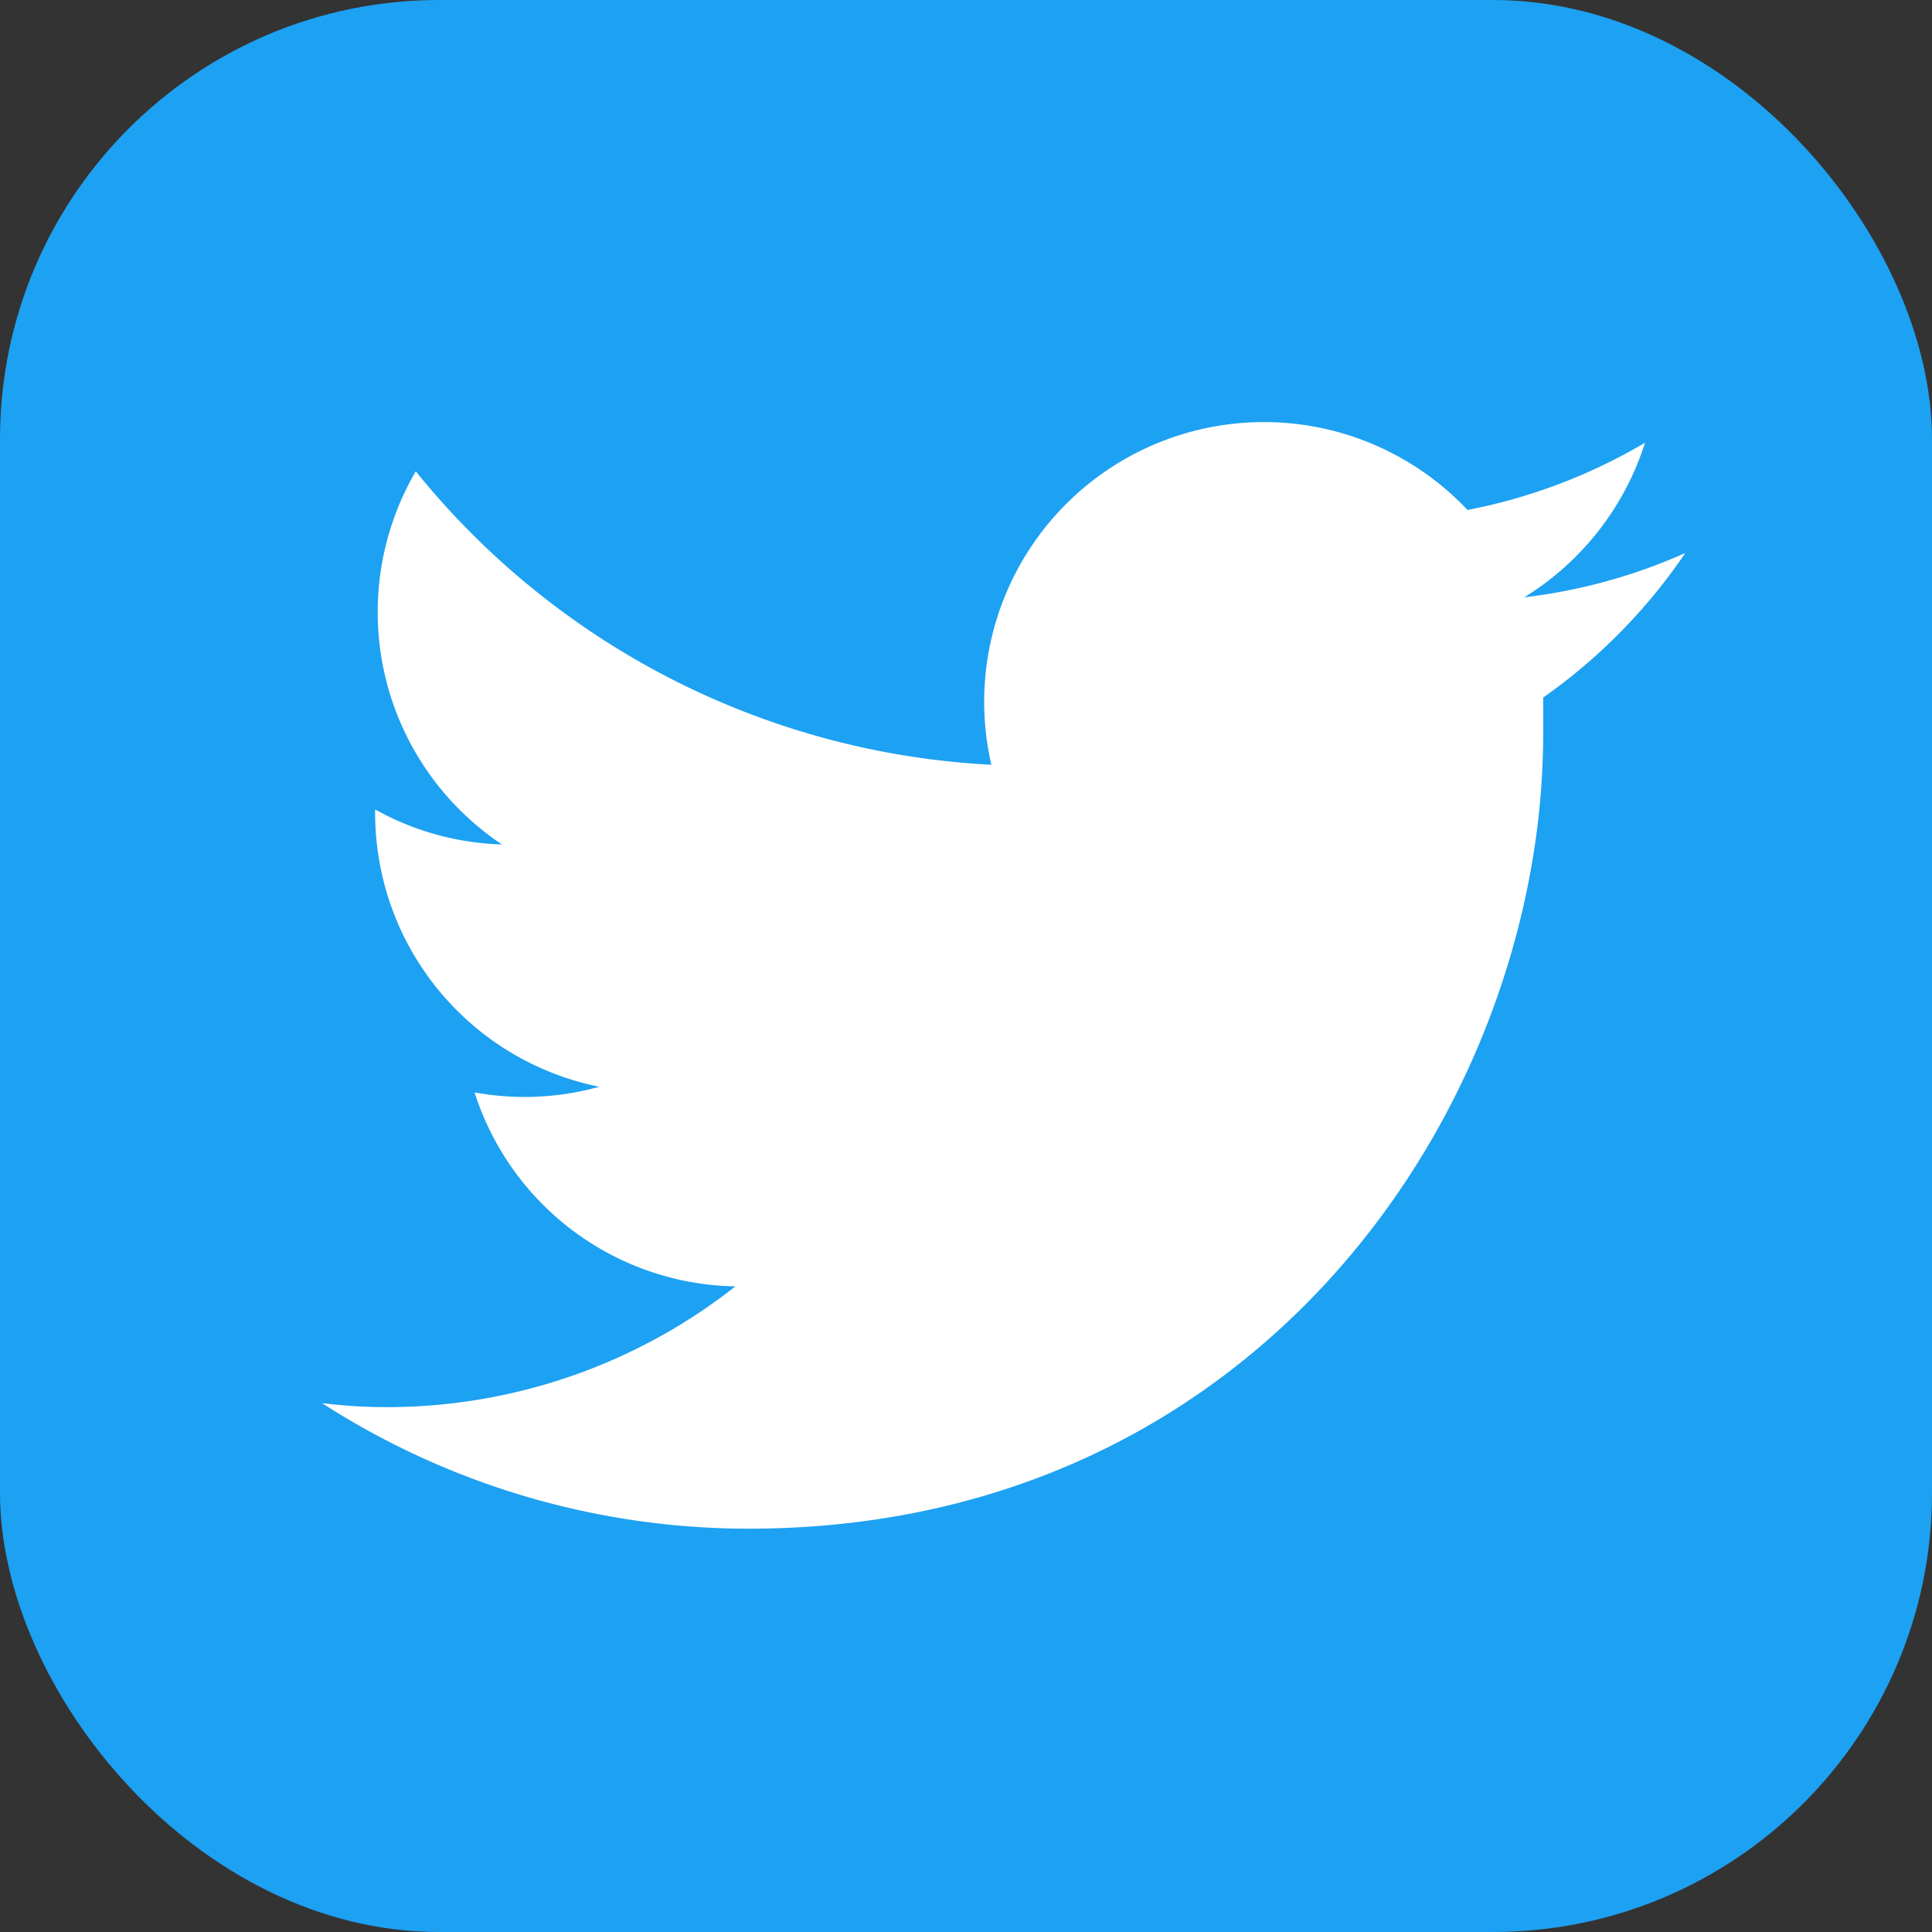 <svg xmlns="http://www.w3.org/2000/svg" width="48" height="48" viewBox="0 0 48 48"><rect x="0" y="0" width="48" height="48" fill="#333333" stroke="none"/><defs><style>.a{fill:#1DA1F2;}.b{fill:#fff;}</style></defs><rect class="a" width="48" height="48" rx="10.91"/><path class="b" d="M38.34,17.33c0,.3,0,.6,0,.9,0,9.17-7,19.75-19.75,19.75h0A19.58,19.58,0,0,1,8,34.86a13,13,0,0,0,1.65.1,14,14,0,0,0,8.62-3,6.93,6.93,0,0,1-6.48-4.82A6.9,6.9,0,0,0,14.89,27a6.94,6.94,0,0,1-5.57-6.8v-.09a6.86,6.86,0,0,0,3.15.87,6.94,6.94,0,0,1-2.14-9.27A19.67,19.67,0,0,0,24.63,19a6.95,6.95,0,0,1,11.83-6.33A13.83,13.83,0,0,0,40.87,11a7,7,0,0,1-3,3.84,13.78,13.78,0,0,0,4-1.1A13.94,13.94,0,0,1,38.34,17.33Z"/></svg>
